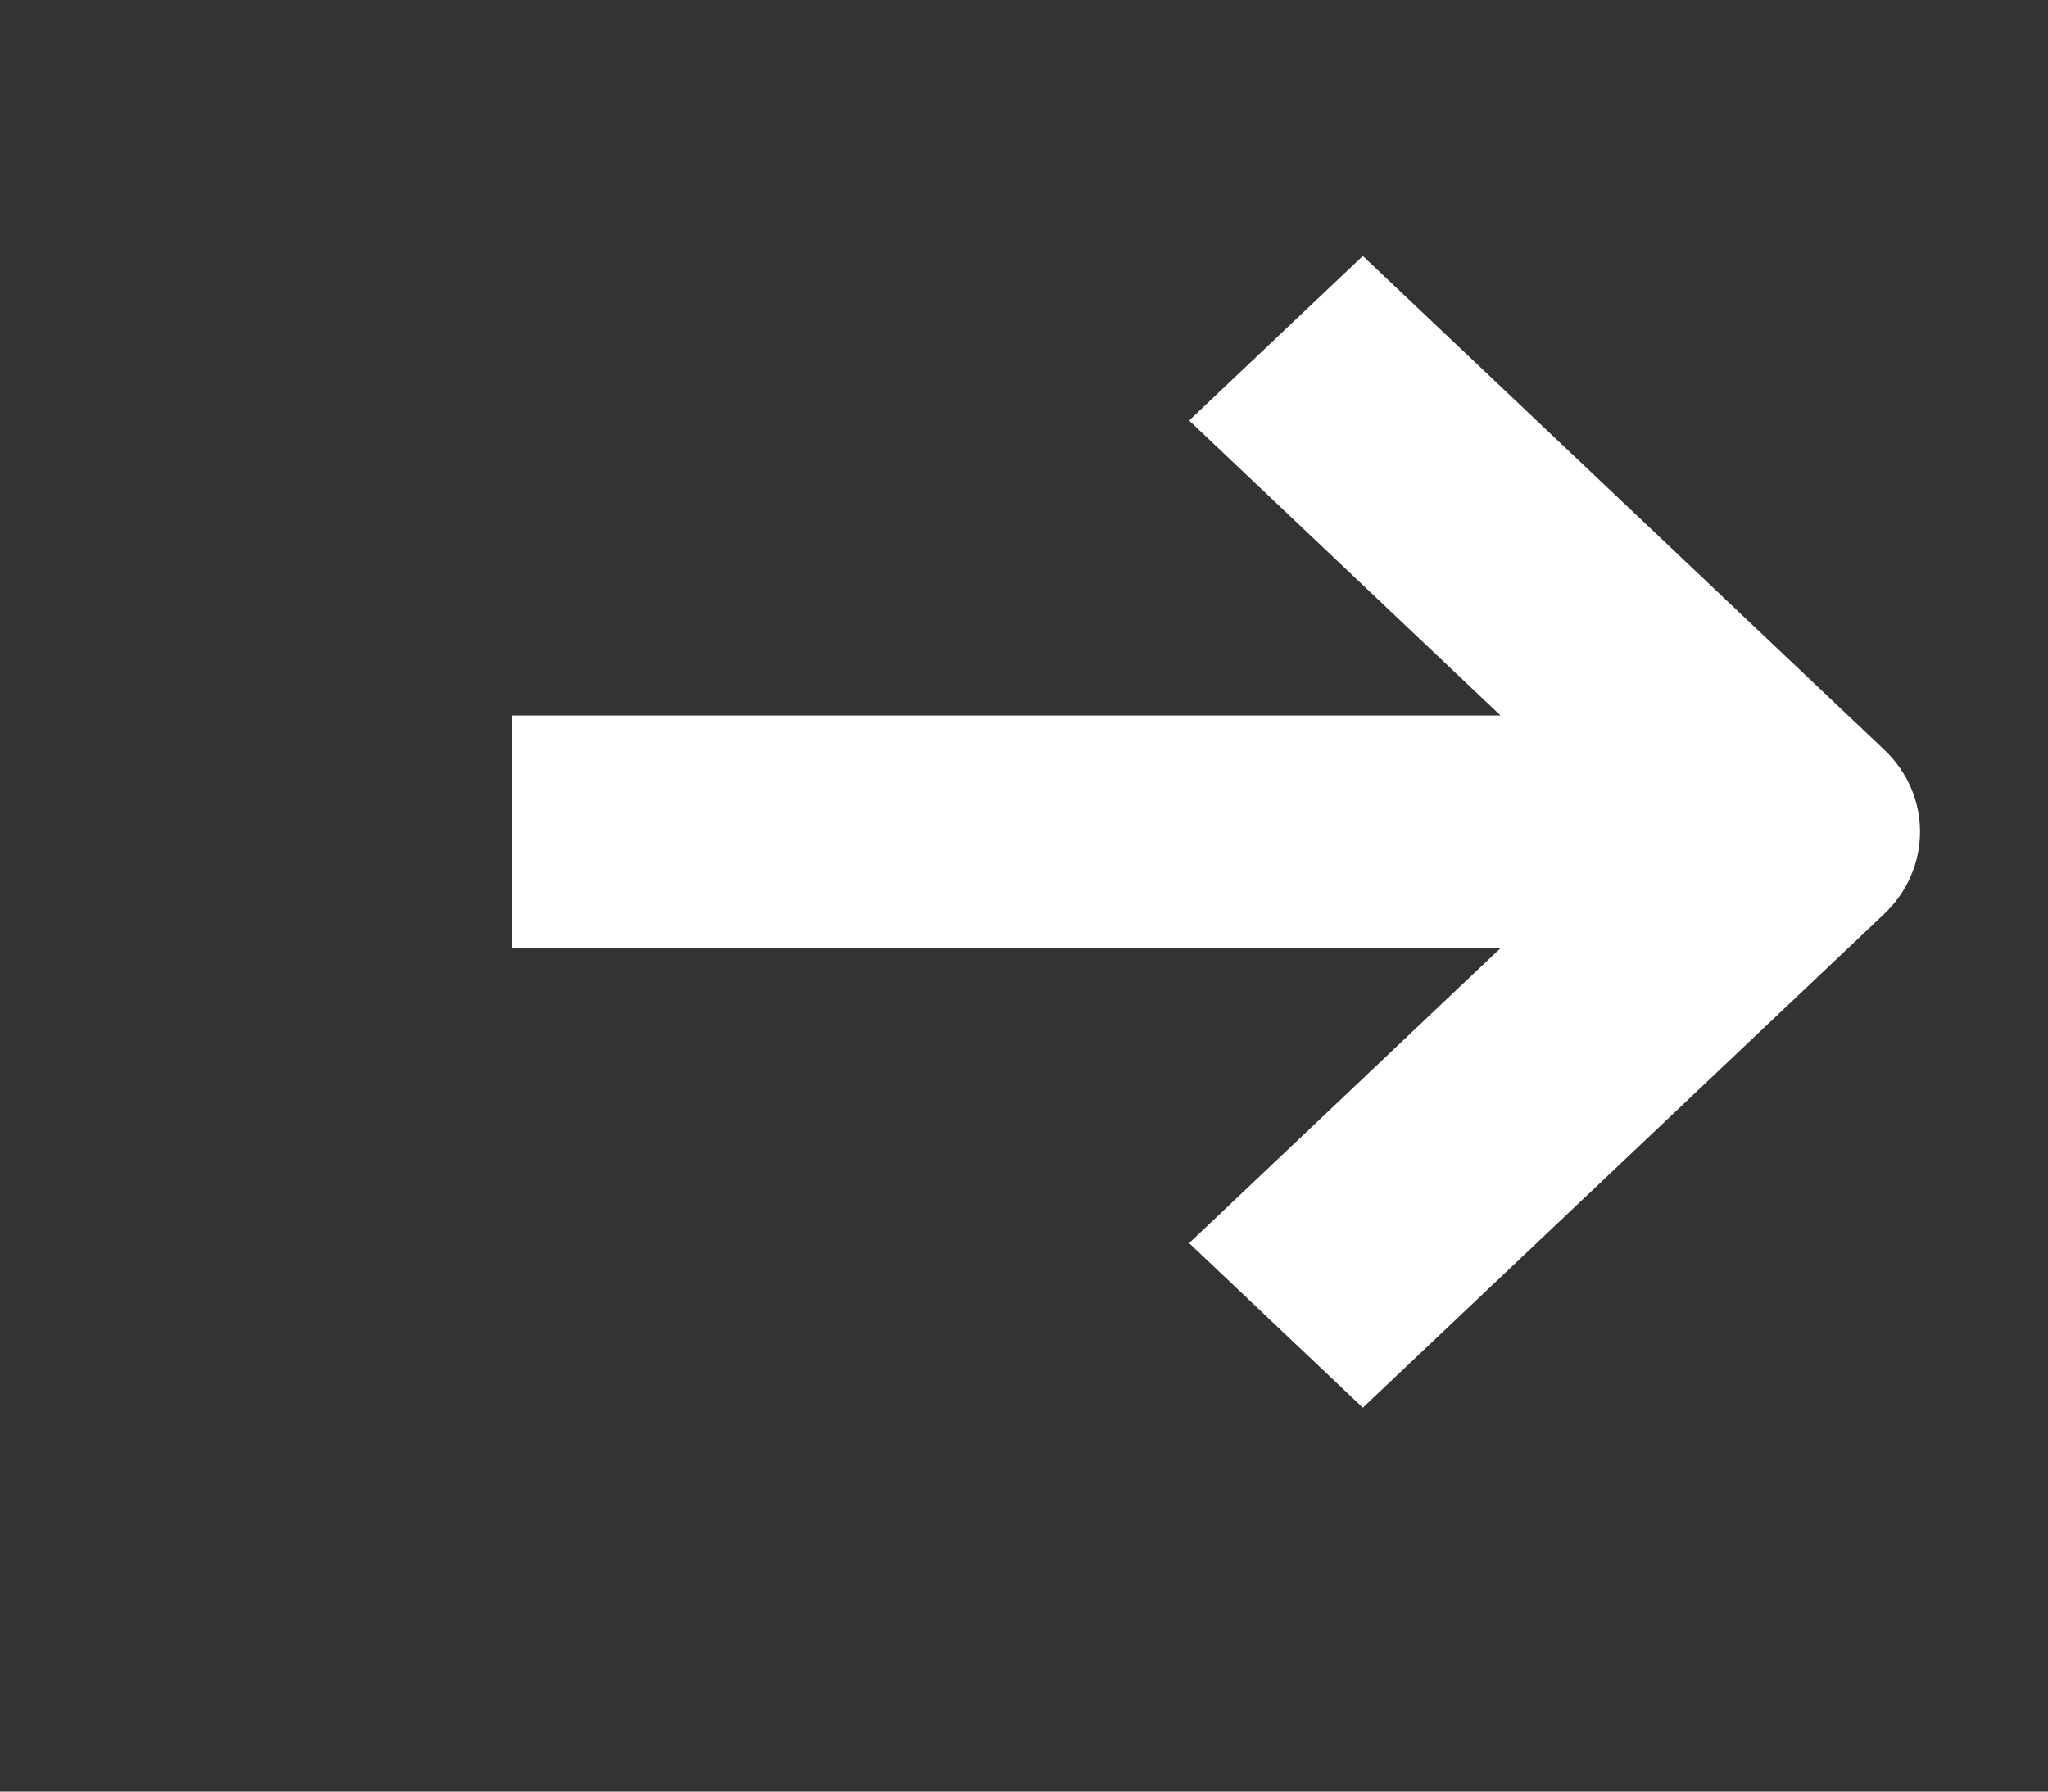 <svg width="16" height="14" viewBox="0 0 16 14" fill="none" xmlns="http://www.w3.org/2000/svg">
<rect x="0" y="0" width="16" height="14" fill="#333333" stroke="none"/>
<path fill-rule="evenodd" clip-rule="evenodd" d="M10.647 11L14.719 7.143C15.094 6.787 15.094 6.211 14.719 5.857L10.647 2L9.29 3.286L11.723 5.591H4V7.409H11.723L9.29 9.714L10.647 11Z" fill="white"/>
</svg>
